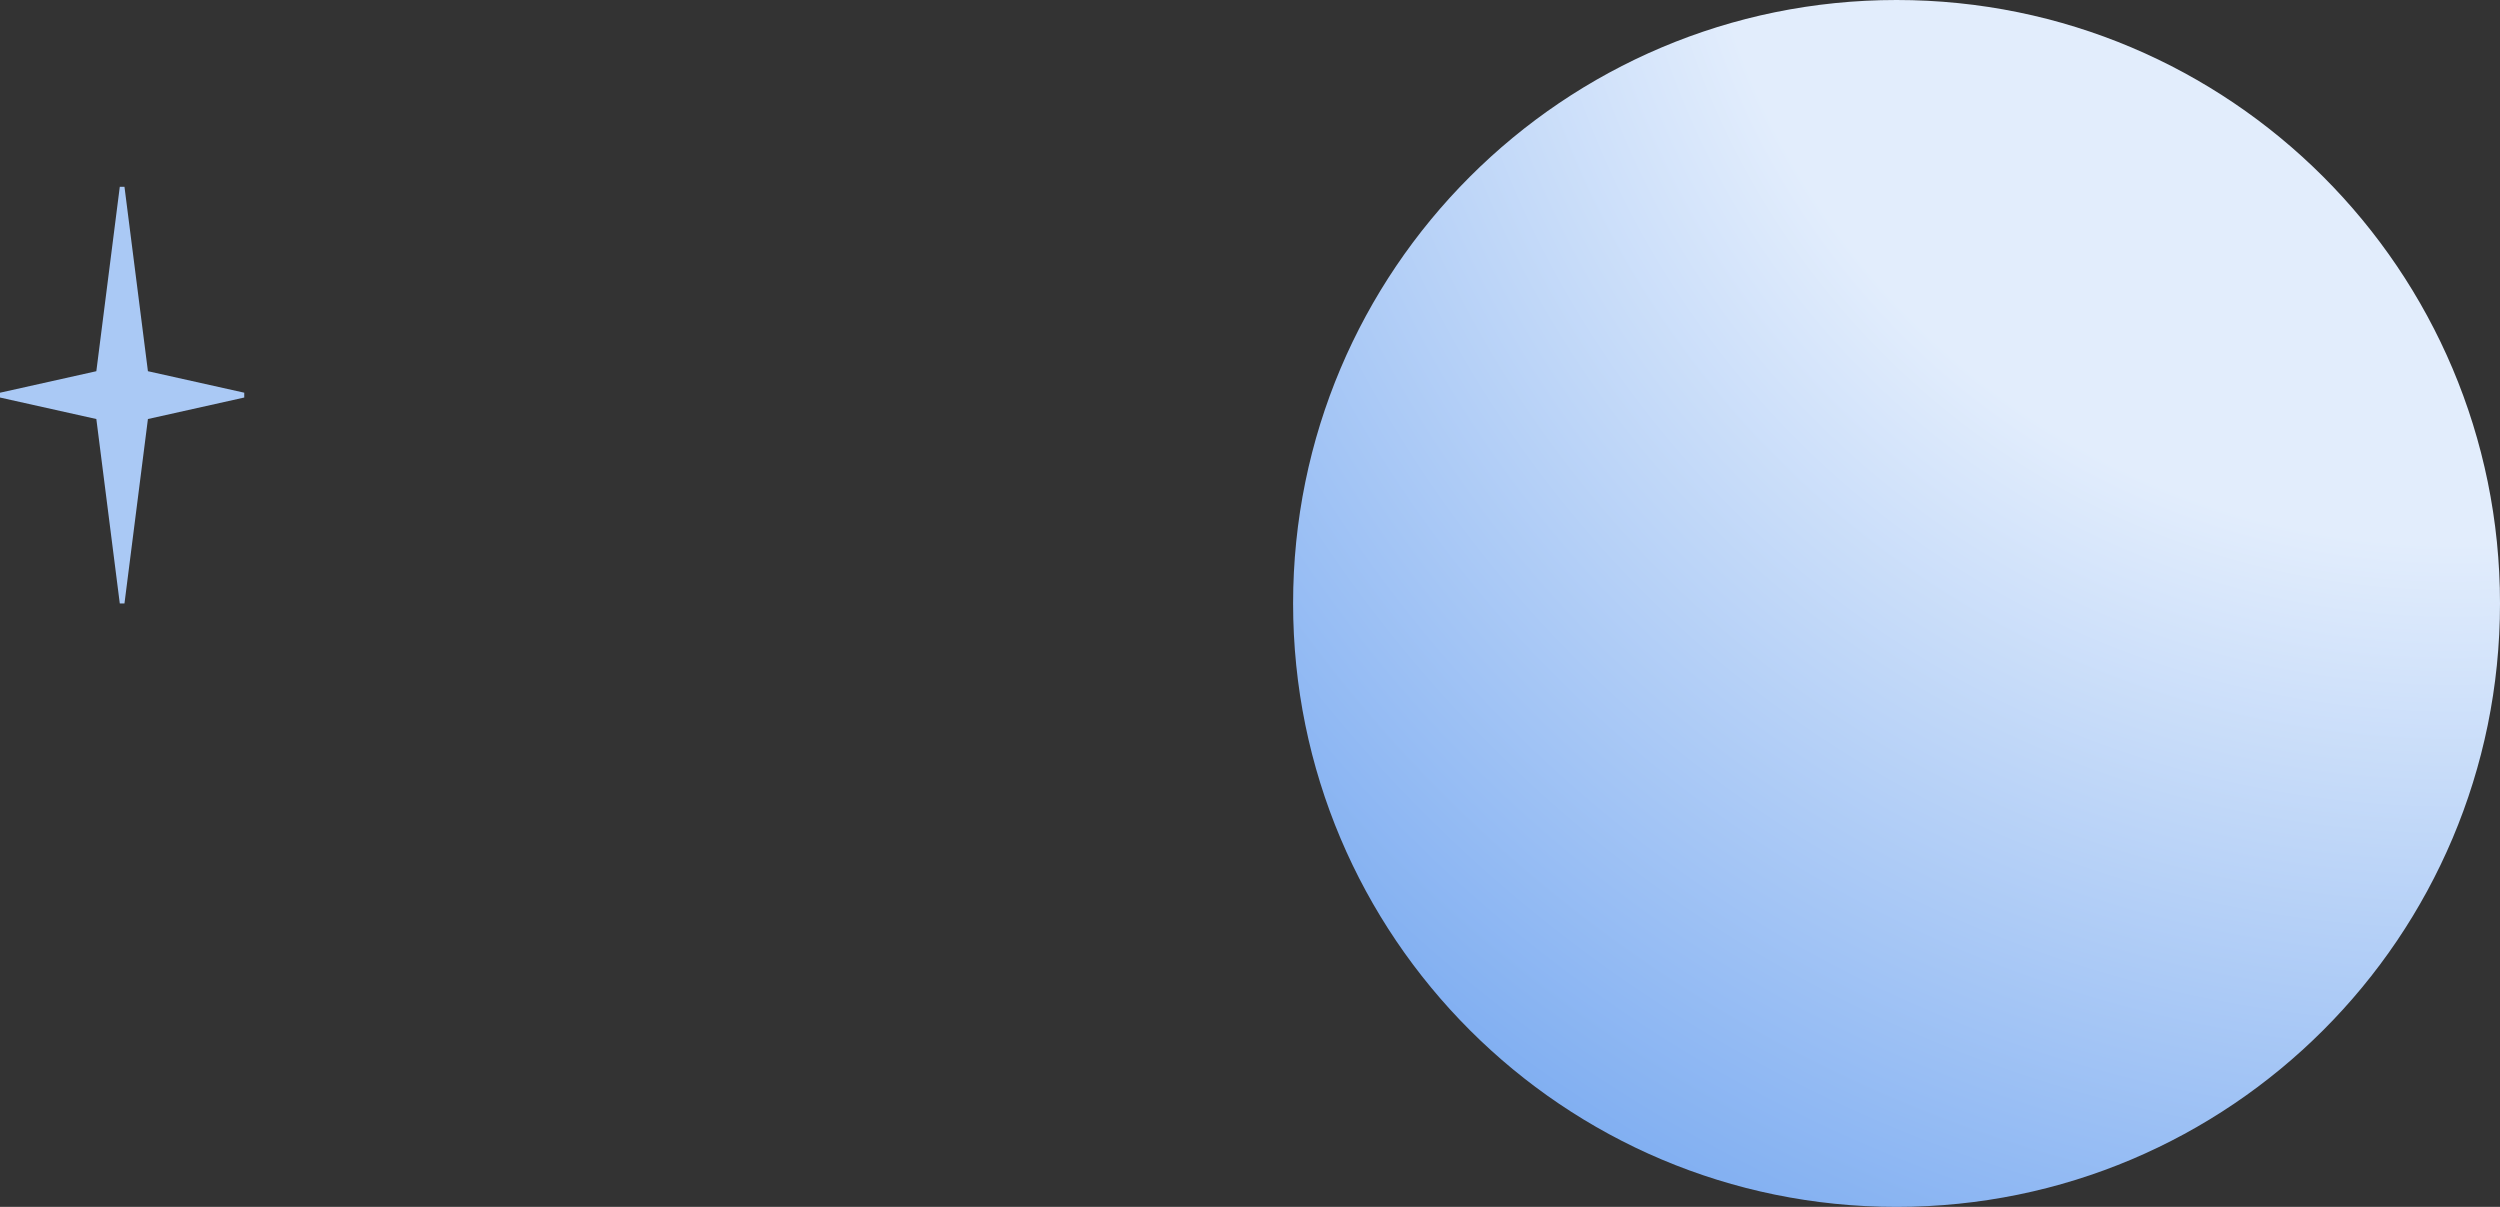 <svg width="174" height="84" fill="none" xmlns="http://www.w3.org/2000/svg"><rect width="100%" height="100%" fill="#333333" stroke="none"/><g clip-path="url(#clip0_4008_154)"><path d="M17 27.332l-6.705-1.496L8.663 13h-.326L6.705 25.836 0 27.333v.335l6.705 1.496L8.337 42h.326l1.632-12.836L17 27.667v-.335z" fill="#AAC9F5"/></g><g clip-path="url(#clip1_4008_154)"><path d="M132 84c23.196 0 42-18.804 42-42S155.196 0 132 0 90 18.804 90 42s18.804 42 42 42z" fill="url(#paint0_radial_4008_154)"/></g><defs><clipPath id="clip0_4008_154"><path fill="#fff" transform="translate(0 13)" d="M0 0h17v29H0z"/></clipPath><clipPath id="clip1_4008_154"><path fill="#fff" transform="translate(90)" d="M0 0h84v84H0z"/></clipPath><radialGradient id="paint0_radial_4008_154" cx="0" cy="0" r="1" gradientUnits="userSpaceOnUse" gradientTransform="translate(169.913 -13.808) scale(234.848)"><stop offset=".22" stop-color="#E2EDFC"/><stop offset=".471" stop-color="#7EADF1"/><stop offset=".677" stop-color="#5573D2"/></radialGradient></defs></svg>